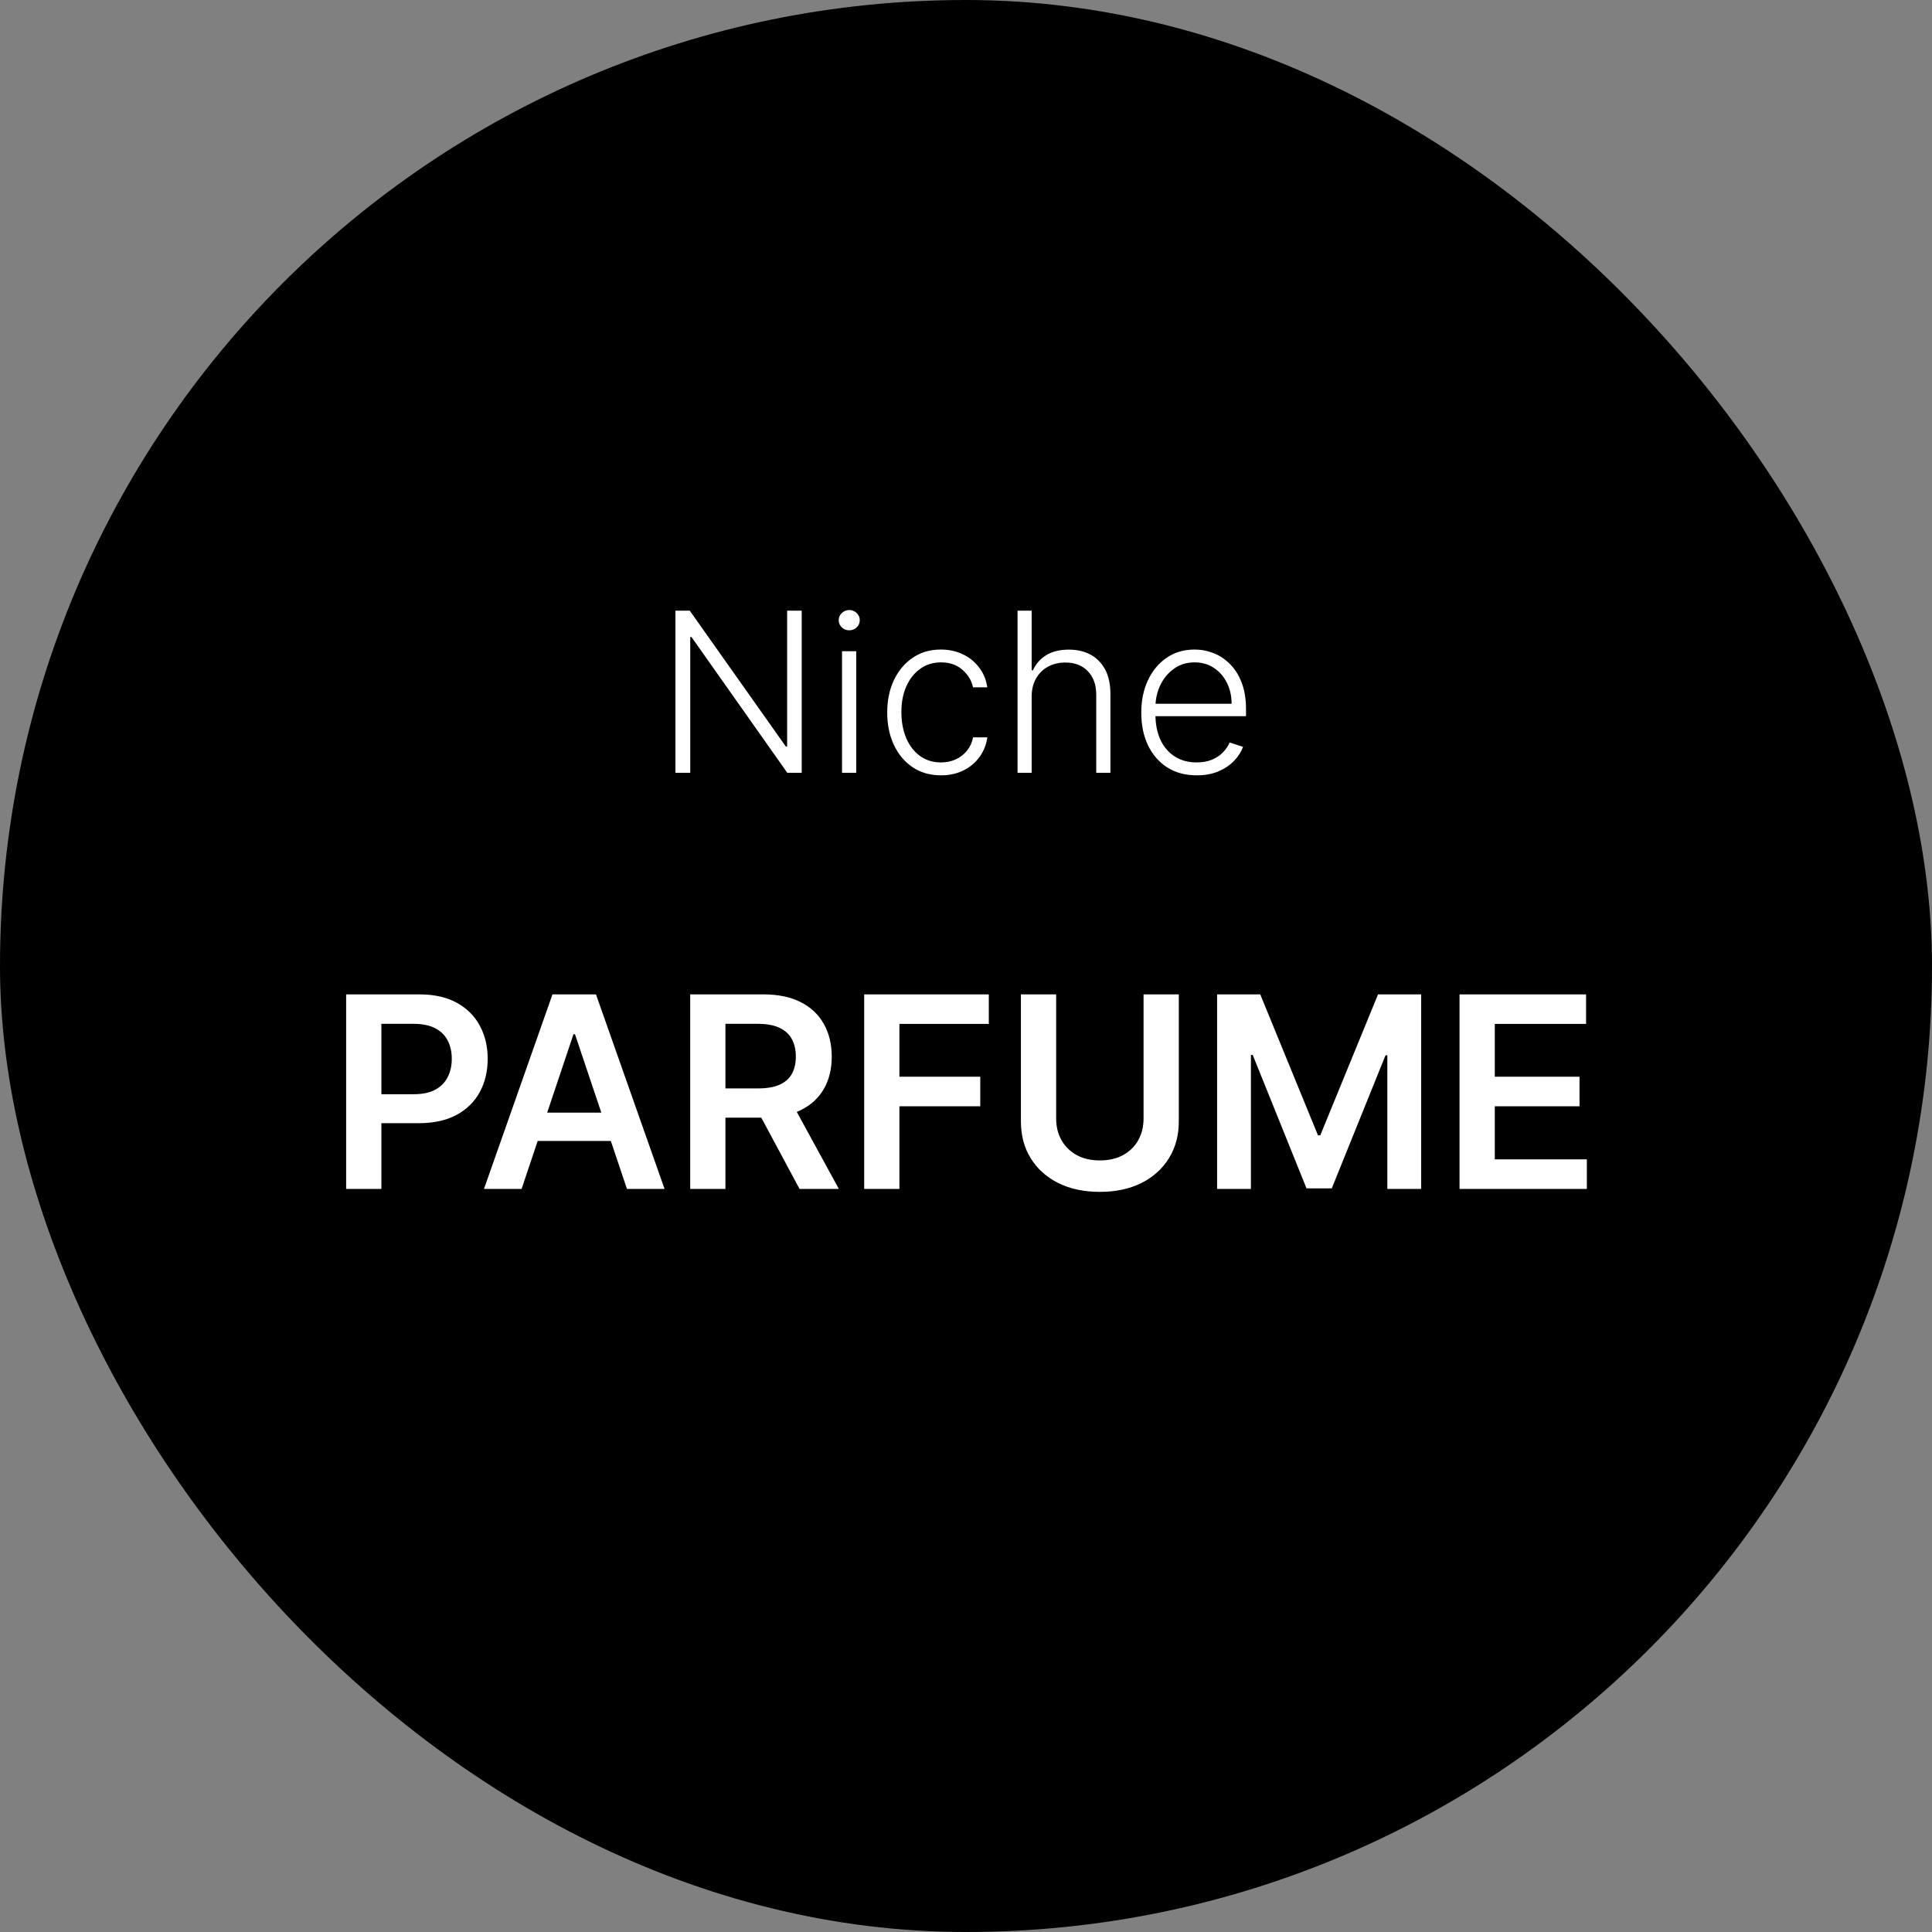 <svg xmlns="http://www.w3.org/2000/svg" fill="none" viewBox="0 0 130 130" height="130" width="130">
<rect x="0" y="0" width="130" height="130" fill="#808080" stroke="none"/>
<rect fill="black" rx="65" height="130" width="130"></rect>
<path fill="white" d="M23.291 80V66.909H28.2C29.206 66.909 30.05 67.097 30.732 67.472C31.418 67.847 31.935 68.362 32.285 69.019C32.639 69.671 32.815 70.412 32.815 71.243C32.815 72.082 32.639 72.828 32.285 73.48C31.931 74.132 31.409 74.646 30.719 75.021C30.028 75.391 29.178 75.577 28.168 75.577H24.915V73.627H27.849C28.437 73.627 28.918 73.525 29.293 73.32C29.668 73.116 29.945 72.835 30.124 72.477C30.308 72.119 30.399 71.707 30.399 71.243C30.399 70.778 30.308 70.369 30.124 70.016C29.945 69.662 29.666 69.387 29.287 69.191C28.912 68.991 28.428 68.891 27.836 68.891H25.663V80H23.291ZM35.097 80H32.566L37.175 66.909H40.102L44.717 80H42.186L38.69 69.594H38.587L35.097 80ZM35.18 74.867H42.084V76.772H35.18V74.867ZM46.442 80V66.909H51.351C52.356 66.909 53.2 67.084 53.882 67.433C54.568 67.783 55.086 68.273 55.435 68.903C55.789 69.53 55.966 70.261 55.966 71.096C55.966 71.935 55.787 72.664 55.429 73.282C55.075 73.896 54.553 74.371 53.863 74.707C53.172 75.04 52.324 75.206 51.319 75.206H47.822V73.237H50.999C51.587 73.237 52.069 73.156 52.444 72.994C52.819 72.828 53.096 72.587 53.275 72.272C53.458 71.952 53.55 71.56 53.55 71.096C53.55 70.631 53.458 70.235 53.275 69.907C53.091 69.575 52.812 69.323 52.437 69.153C52.062 68.978 51.579 68.891 50.986 68.891H48.813V80H46.442ZM53.204 74.068L56.445 80H53.799L50.616 74.068H53.204ZM58.149 80V66.909H66.535V68.897H60.52V72.451H65.96V74.439H60.52V80H58.149ZM76.948 66.909H79.319V75.462C79.319 76.399 79.097 77.224 78.654 77.935C78.215 78.647 77.597 79.203 76.801 79.604C76.004 80 75.073 80.198 74.007 80.198C72.938 80.198 72.004 80 71.208 79.604C70.411 79.203 69.793 78.647 69.354 77.935C68.915 77.224 68.695 76.399 68.695 75.462V66.909H71.067V75.263C71.067 75.809 71.186 76.295 71.425 76.721C71.668 77.147 72.009 77.481 72.448 77.724C72.886 77.963 73.406 78.082 74.007 78.082C74.608 78.082 75.128 77.963 75.567 77.724C76.01 77.481 76.351 77.147 76.59 76.721C76.828 76.295 76.948 75.809 76.948 75.263V66.909ZM81.897 66.909H84.799L88.685 76.395H88.838L92.725 66.909H95.627V80H93.351V71.006H93.23L89.612 79.962H87.912L84.294 70.987H84.172V80H81.897V66.909ZM98.209 80V66.909H106.723V68.897H100.581V72.451H106.282V74.439H100.581V78.012H106.775V80H98.209Z"></path>
<path fill="white" d="M53.945 41.091V52H52.975L46.53 42.865H46.445V52H45.449V41.091H46.413L52.88 50.237H52.965V41.091H53.945ZM56.659 52V43.818H57.612V52H56.659ZM57.144 42.412C56.948 42.412 56.781 42.346 56.643 42.215C56.504 42.08 56.435 41.918 56.435 41.73C56.435 41.542 56.504 41.382 56.643 41.251C56.781 41.116 56.948 41.048 57.144 41.048C57.339 41.048 57.506 41.116 57.644 41.251C57.783 41.382 57.852 41.542 57.852 41.73C57.852 41.918 57.783 42.08 57.644 42.215C57.506 42.346 57.339 42.412 57.144 42.412ZM63.316 52.17C62.584 52.17 61.947 51.988 61.404 51.622C60.864 51.256 60.445 50.755 60.147 50.12C59.848 49.484 59.699 48.76 59.699 47.946C59.699 47.126 59.85 46.396 60.152 45.757C60.457 45.118 60.88 44.617 61.42 44.255C61.959 43.889 62.586 43.706 63.3 43.706C63.847 43.706 64.342 43.813 64.786 44.026C65.23 44.235 65.596 44.532 65.883 44.916C66.175 45.295 66.358 45.739 66.432 46.247H65.473C65.374 45.785 65.134 45.391 64.754 45.065C64.378 44.734 63.898 44.569 63.316 44.569C62.794 44.569 62.332 44.711 61.931 44.995C61.53 45.276 61.215 45.668 60.988 46.173C60.764 46.673 60.653 47.254 60.653 47.914C60.653 48.578 60.763 49.166 60.983 49.678C61.203 50.185 61.512 50.583 61.91 50.871C62.311 51.158 62.78 51.302 63.316 51.302C63.678 51.302 64.008 51.235 64.307 51.1C64.609 50.961 64.861 50.766 65.063 50.514C65.269 50.262 65.408 49.962 65.479 49.614H66.437C66.366 50.107 66.191 50.548 65.91 50.935C65.633 51.318 65.273 51.62 64.829 51.84C64.388 52.06 63.884 52.17 63.316 52.17ZM69.418 46.886V52H68.469V41.091H69.418V45.102H69.503C69.695 44.679 69.991 44.342 70.392 44.09C70.797 43.838 71.309 43.712 71.927 43.712C72.481 43.712 72.967 43.825 73.386 44.053C73.805 44.28 74.132 44.615 74.366 45.059C74.601 45.503 74.718 46.05 74.718 46.7V52H73.764V46.758C73.764 46.084 73.576 45.553 73.2 45.166C72.827 44.775 72.323 44.58 71.687 44.58C71.25 44.58 70.861 44.672 70.52 44.857C70.179 45.041 69.909 45.308 69.711 45.656C69.515 46 69.418 46.41 69.418 46.886ZM80.522 52.17C79.759 52.17 79.099 51.993 78.541 51.638C77.984 51.279 77.552 50.784 77.247 50.152C76.945 49.516 76.794 48.784 76.794 47.957C76.794 47.133 76.945 46.402 77.247 45.762C77.552 45.12 77.973 44.617 78.509 44.255C79.049 43.889 79.672 43.706 80.379 43.706C80.823 43.706 81.251 43.788 81.662 43.951C82.074 44.111 82.444 44.358 82.77 44.692C83.101 45.022 83.362 45.439 83.553 45.944C83.745 46.444 83.841 47.037 83.841 47.723V48.191H77.449V47.355H82.872C82.872 46.83 82.765 46.357 82.552 45.938C82.343 45.516 82.049 45.182 81.673 44.937C81.3 44.692 80.869 44.569 80.379 44.569C79.86 44.569 79.404 44.708 79.01 44.985C78.616 45.262 78.307 45.627 78.083 46.082C77.863 46.537 77.751 47.034 77.747 47.574V48.074C77.747 48.724 77.859 49.292 78.083 49.779C78.31 50.262 78.632 50.636 79.047 50.903C79.463 51.169 79.954 51.302 80.522 51.302C80.91 51.302 81.249 51.242 81.54 51.121C81.835 51 82.082 50.839 82.28 50.636C82.483 50.43 82.635 50.205 82.739 49.96L83.639 50.253C83.514 50.597 83.31 50.915 83.026 51.206C82.746 51.498 82.394 51.732 81.971 51.909C81.552 52.084 81.069 52.17 80.522 52.17Z"></path>
</svg>
